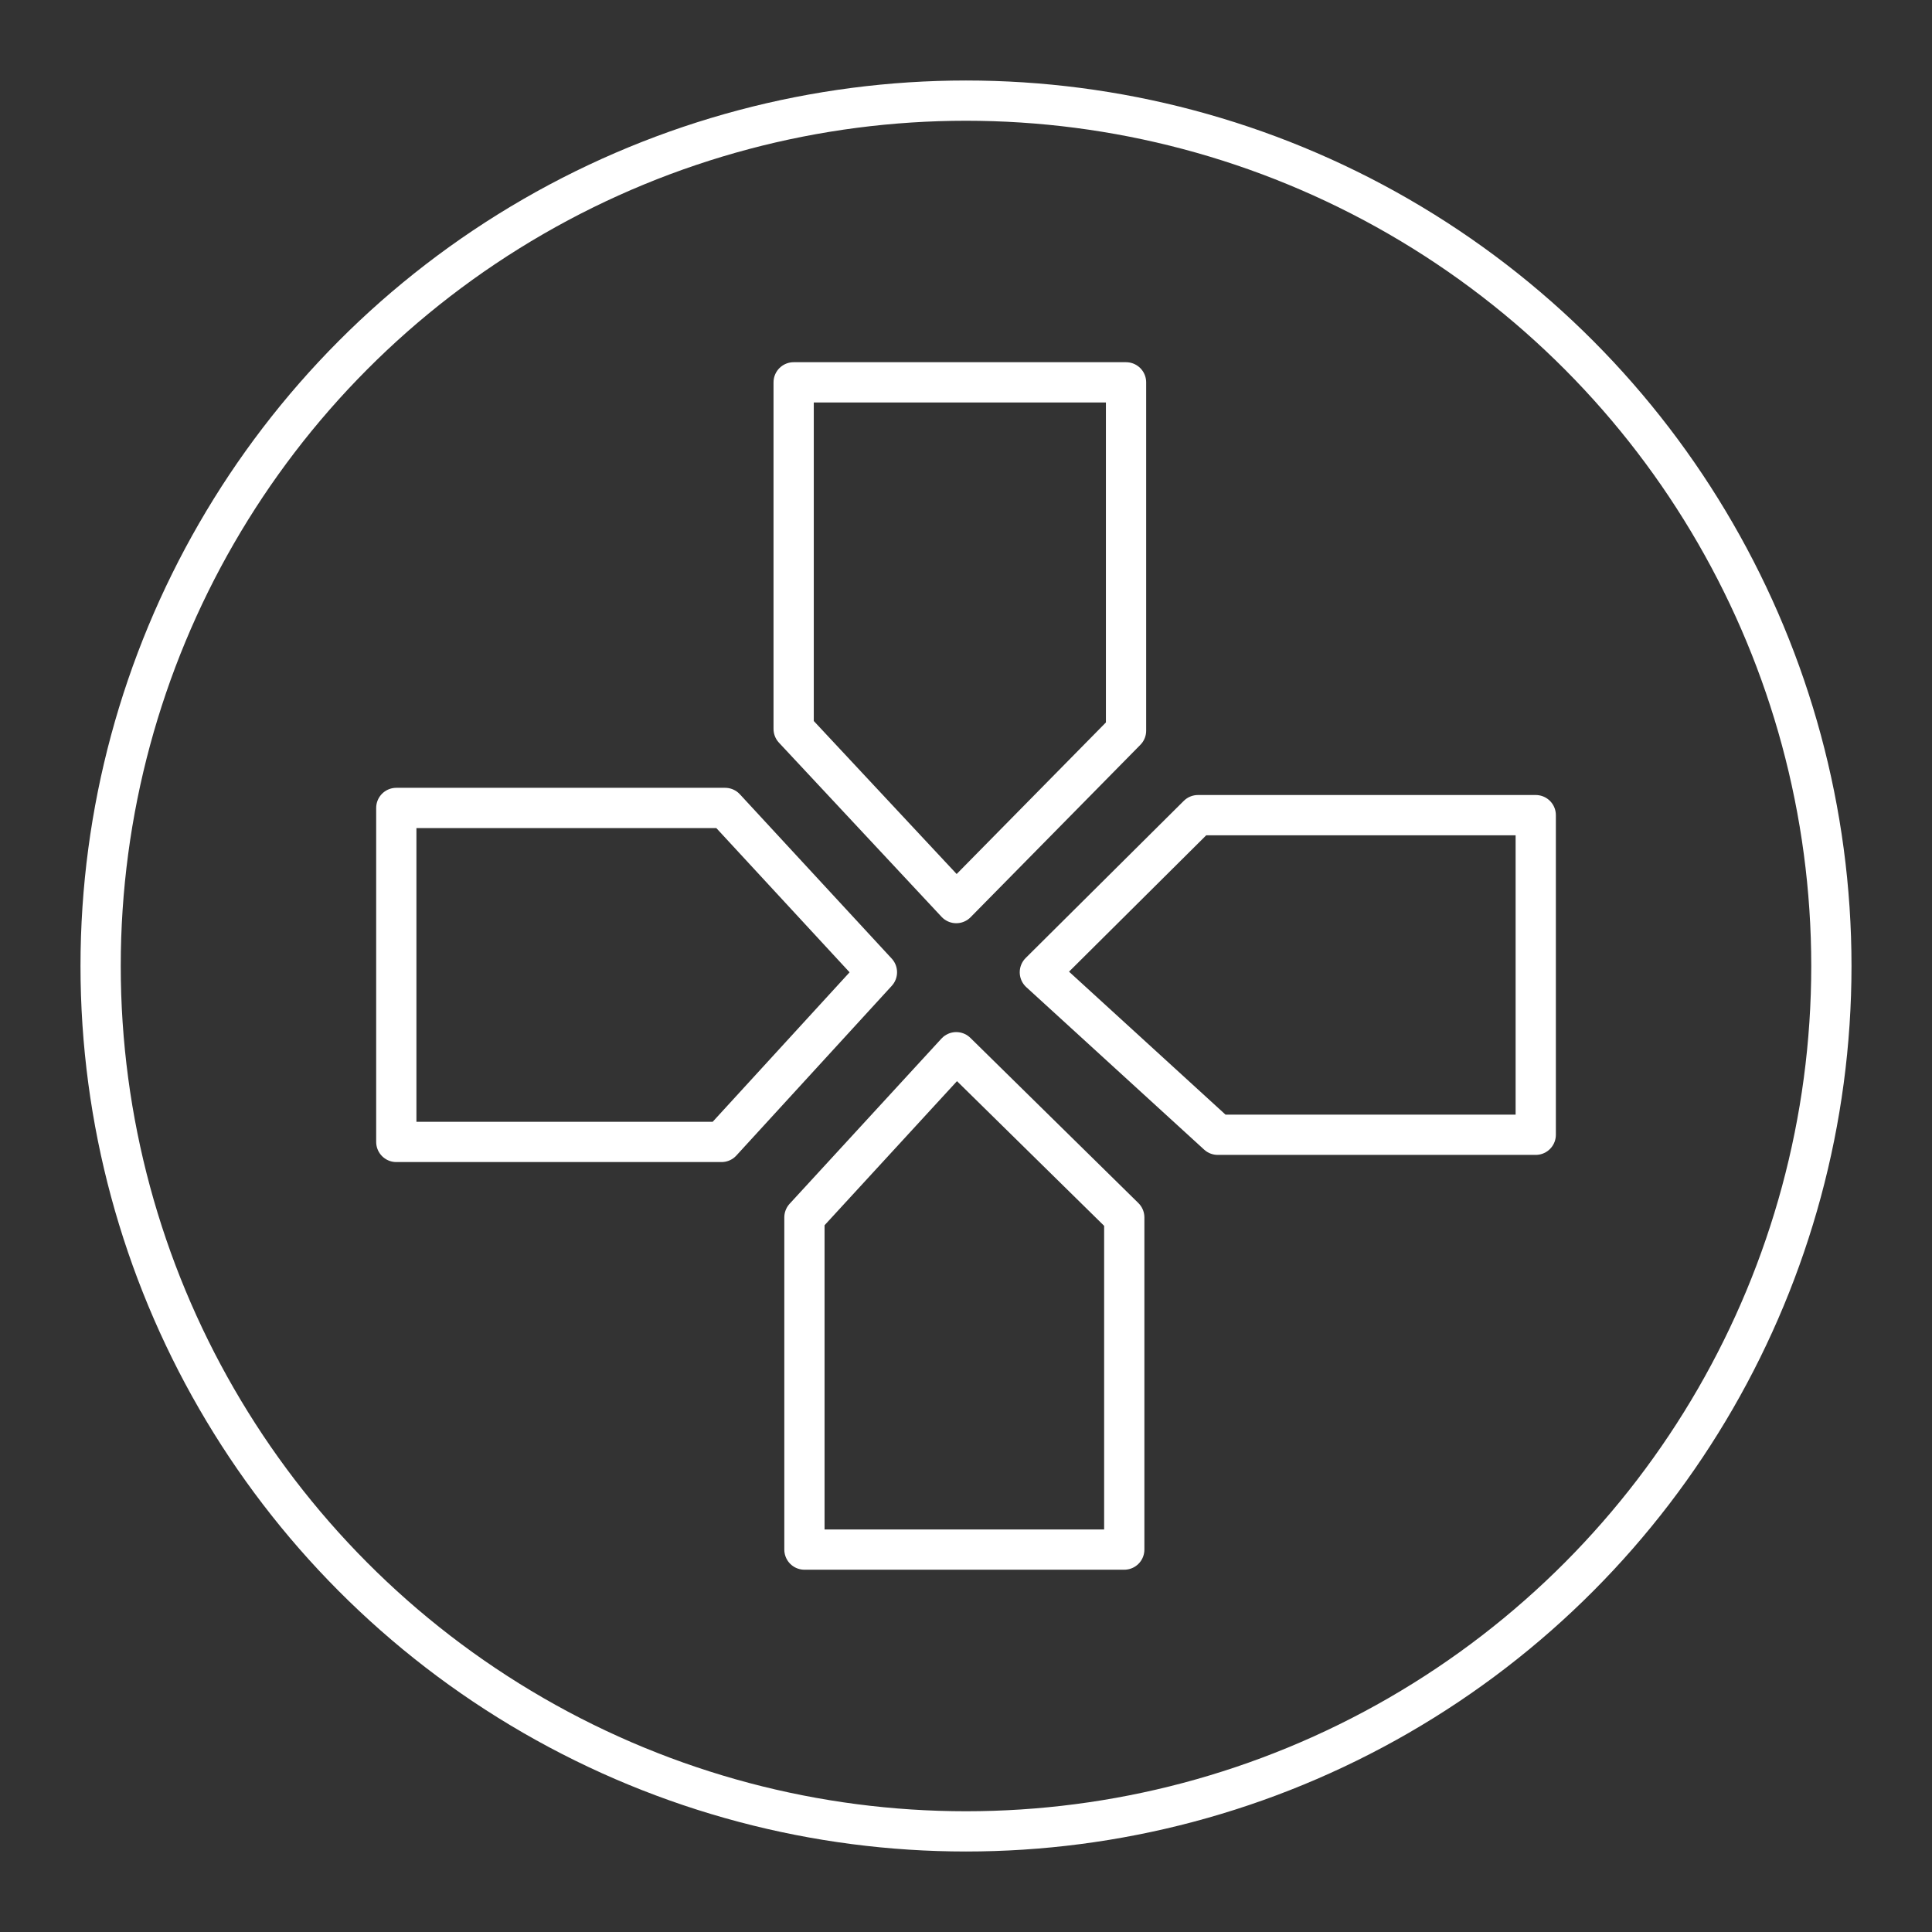 <?xml version="1.0" encoding="UTF-8"?><svg id="b" xmlns="http://www.w3.org/2000/svg" viewBox="0 0 48 48"><rect x="0" y="0" width="48" height="48" fill="#333333" stroke="none"/><defs><style>.h{fill:none;stroke:#fff;stroke-linecap:round;stroke-linejoin:round;}</style></defs><circle id="c" class="h" cx="24" cy="24" r="21.5"/><path id="d" class="h" d="m19.718,9.5v8.61l4.04,4.327,4.218-4.283v-8.655h-8.258Z"/><path id="e" class="h" d="m38.155,20.252v7.941h-7.901l-4.419-4.037,3.928-3.904h8.392Z"/><path id="f" class="h" d="m23.758,26.142l4.174,4.104v8.253h-7.946v-8.253l3.772-4.104Z"/><path id="g" class="h" d="m18.015,20.073l3.772,4.082-3.861,4.216h-8.08v-8.298h8.169Z"/></svg>